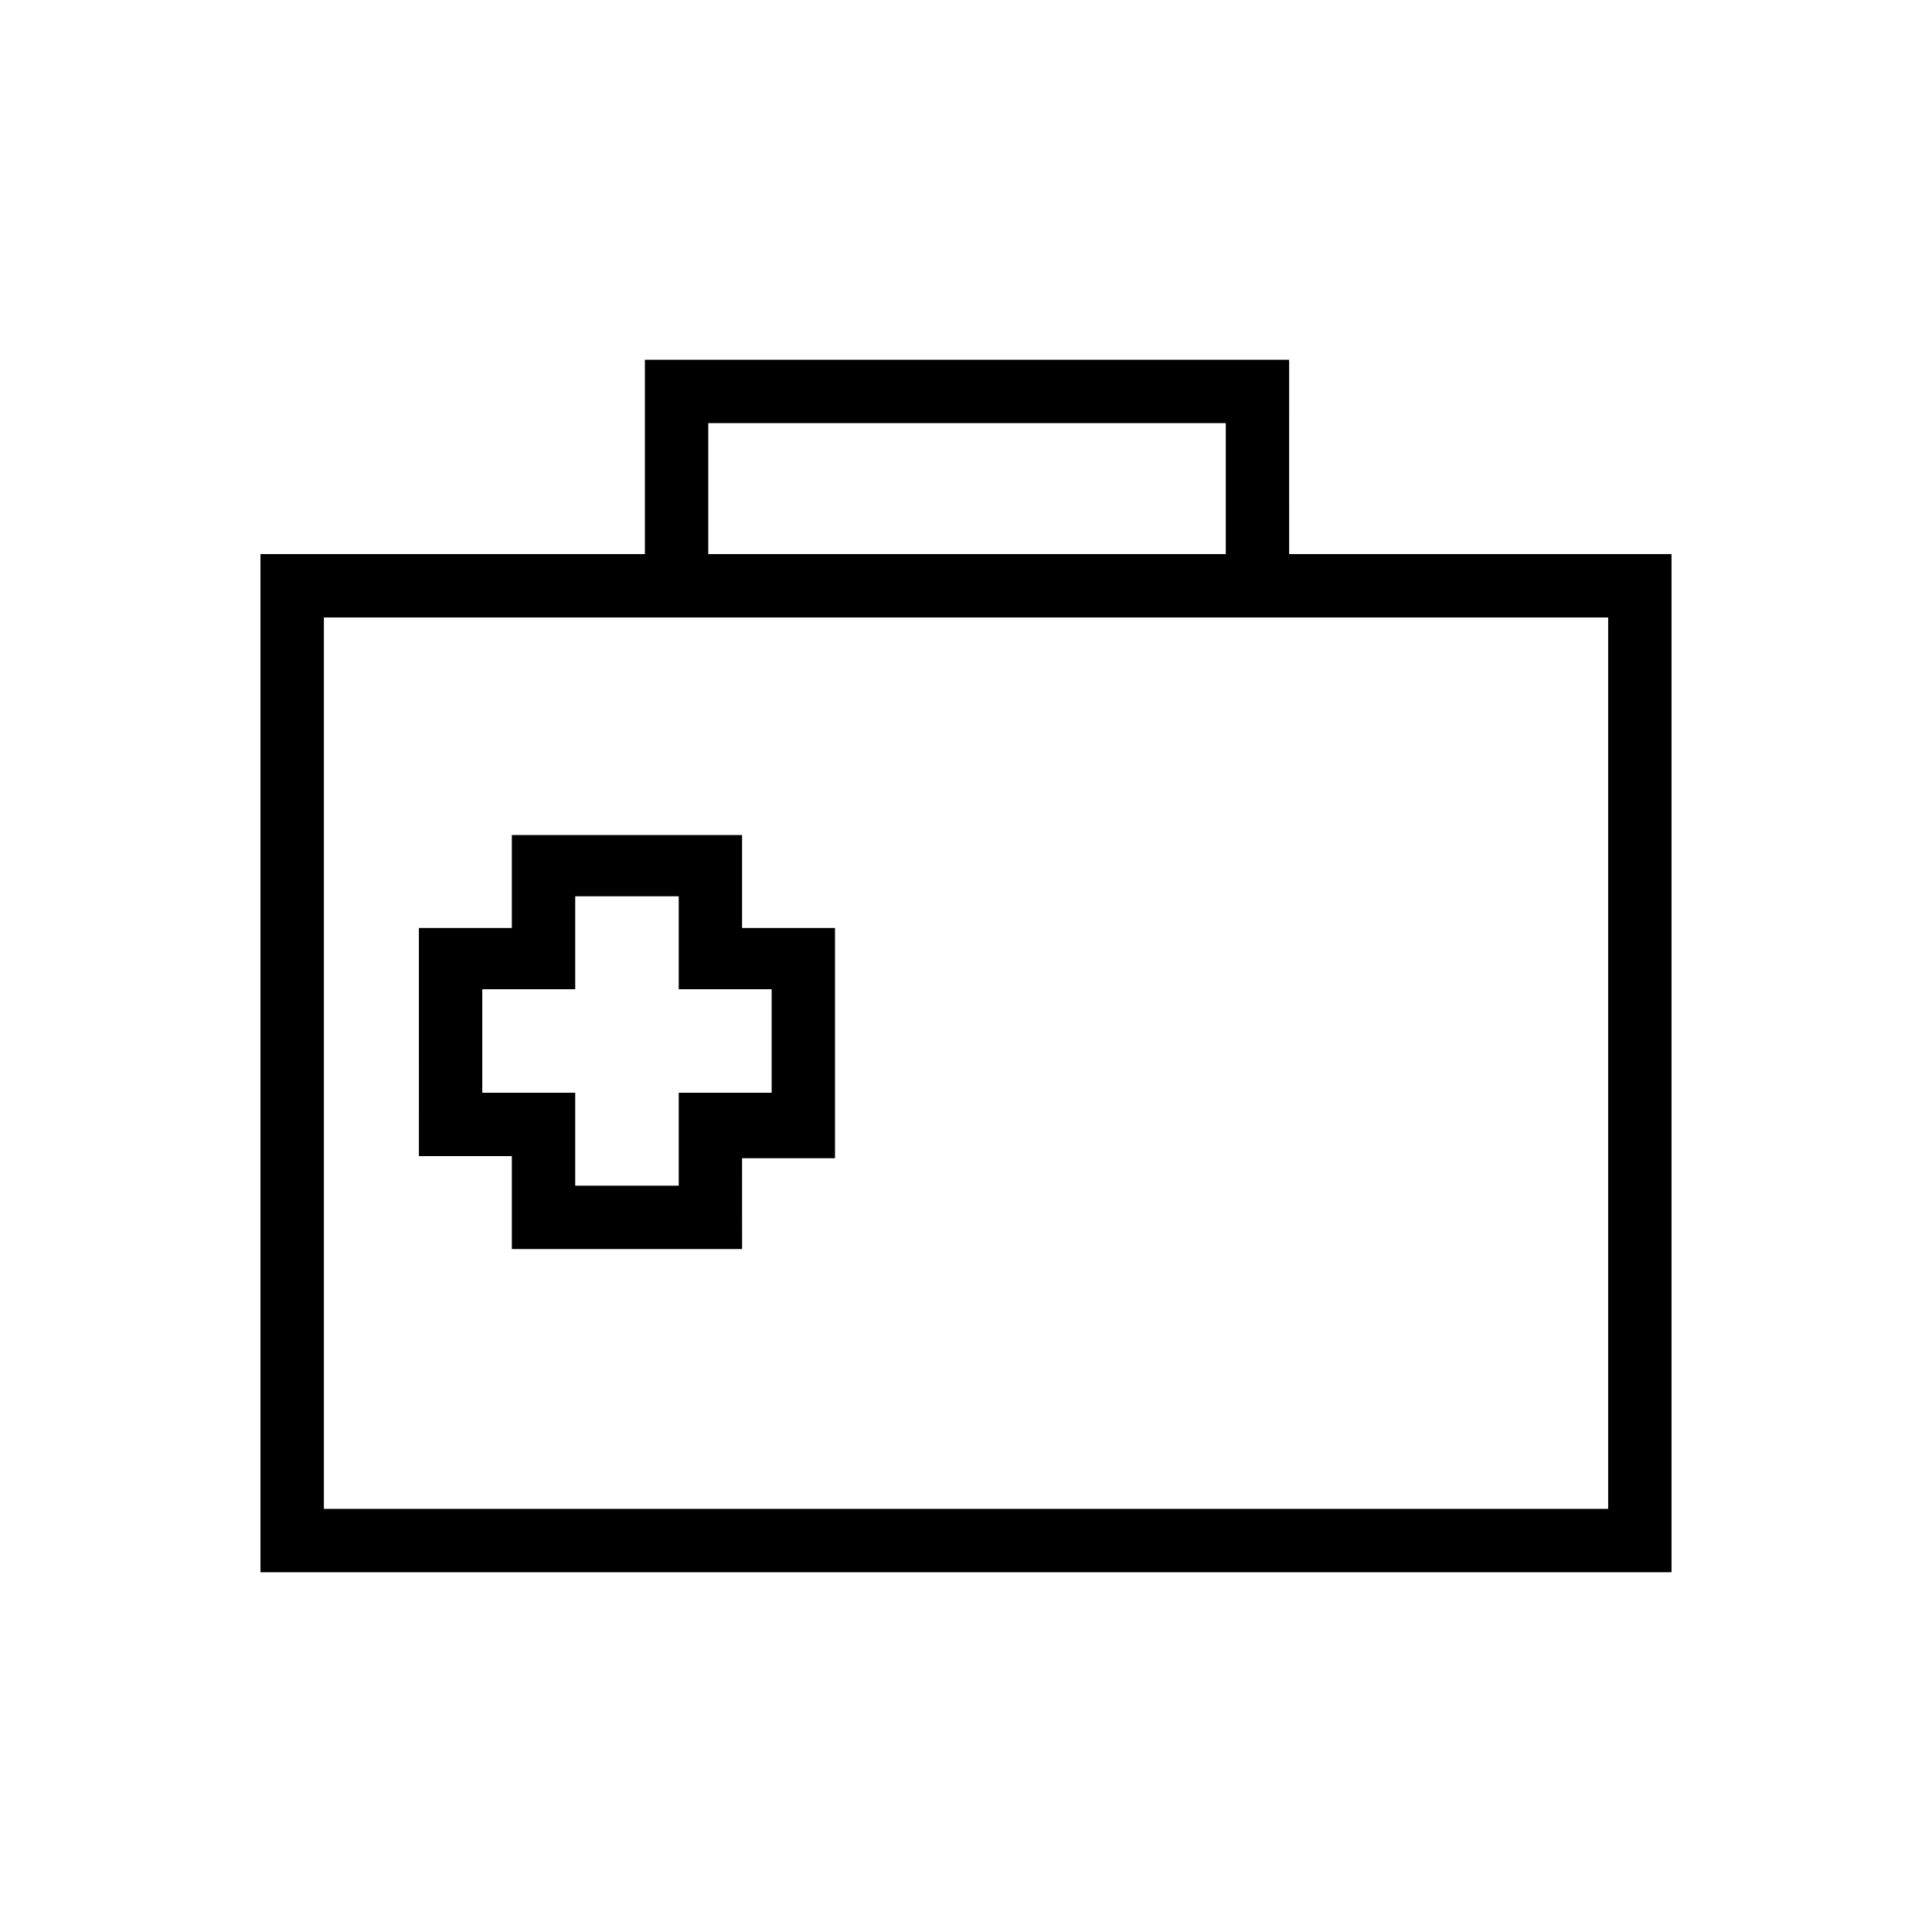 <?xml version="1.0" encoding="UTF-8"?>
<!-- Uploaded to: SVG Repo, www.svgrepo.com, Generator: SVG Repo Mixer Tools -->
<svg fill="#000000" width="800px" height="800px" version="1.1" viewBox="144 144 512 512" xmlns="http://www.w3.org/2000/svg">
 <g>
  <path d="m586.97 560.66h-373.94v-269.82h373.94zm-357.14-16.793h340.35v-236.23h-340.35z"/>
  <path d="m485.64 299.24h-16.793v-43.105h-137.15v43.105h-16.793v-59.898h170.73z"/>
  <path d="m340.66 475.01h-61.016v-24.633h-24.629l-0.004-60.457h24.629v-24.629h61.016v24.629h24.629v61.016h-24.629zm-44.223-16.797h27.43v-24.629h24.629v-27.43h-24.629v-24.629h-27.43v24.629h-24.629v27.43h24.629z"/>
 </g>
</svg>